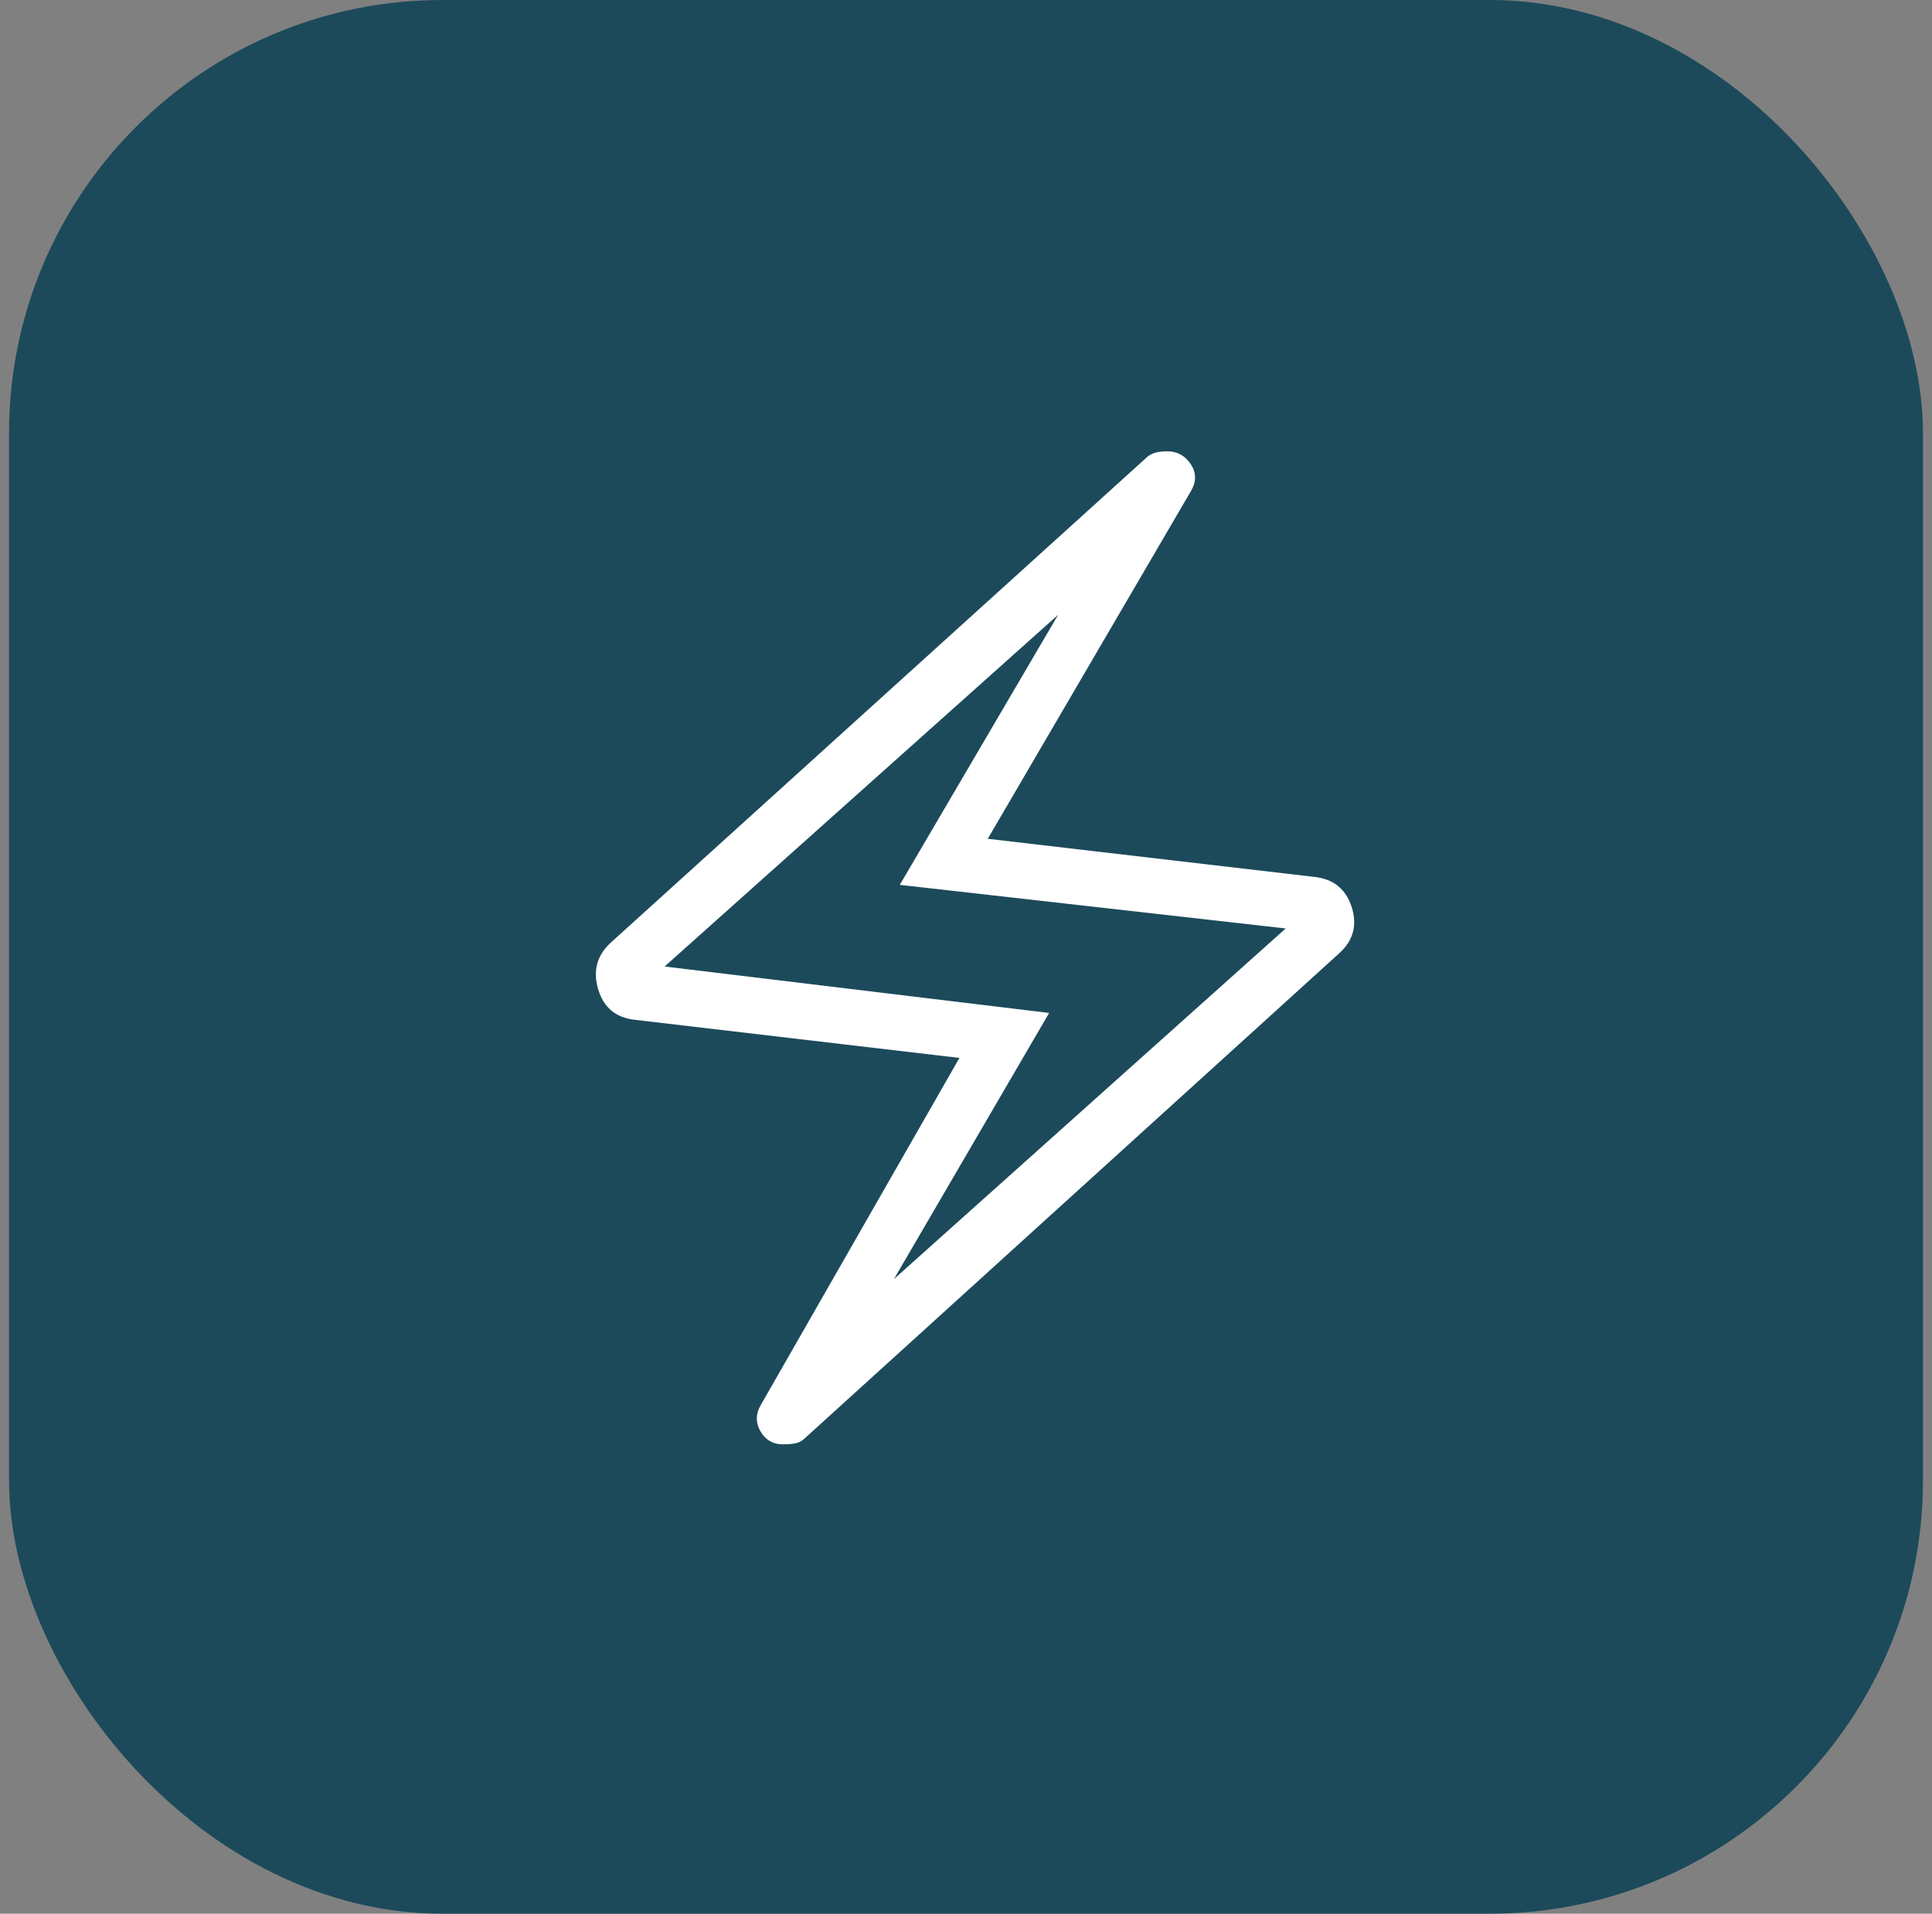 <?xml version="1.0" encoding="UTF-8"?>
<svg xmlns="http://www.w3.org/2000/svg" width="107" height="106" viewBox="0 0 107 106" fill="none">
  <rect x="0" y="0" width="107" height="106" fill="#808080" stroke="none"/>
  <rect x="0.5" width="106" height="106" rx="24" fill="#1C4A5B"></rect>
  <path d="M53.136 58.598L35.17 56.488C34.106 56.374 33.424 55.805 33.124 54.781C32.824 53.756 33.069 52.89 33.858 52.183L63.423 25.412C63.558 25.273 63.714 25.171 63.892 25.104C64.069 25.035 64.325 25 64.659 25C65.203 25 65.632 25.237 65.947 25.71C66.261 26.184 66.264 26.682 65.956 27.204L54.705 46.46L72.785 48.57C73.849 48.684 74.541 49.242 74.862 50.247C75.182 51.251 74.946 52.108 74.154 52.817L44.59 79.649C44.455 79.785 44.299 79.878 44.121 79.927C43.944 79.976 43.688 80 43.354 80C42.81 80 42.4 79.764 42.124 79.293C41.848 78.821 41.845 78.342 42.115 77.856L53.136 58.598ZM49.51 70.847L71.205 51.427L49.833 49.012L58.603 34.053L36.808 53.534L58.104 56.107L49.51 70.847Z" fill="white"></path>
</svg>

